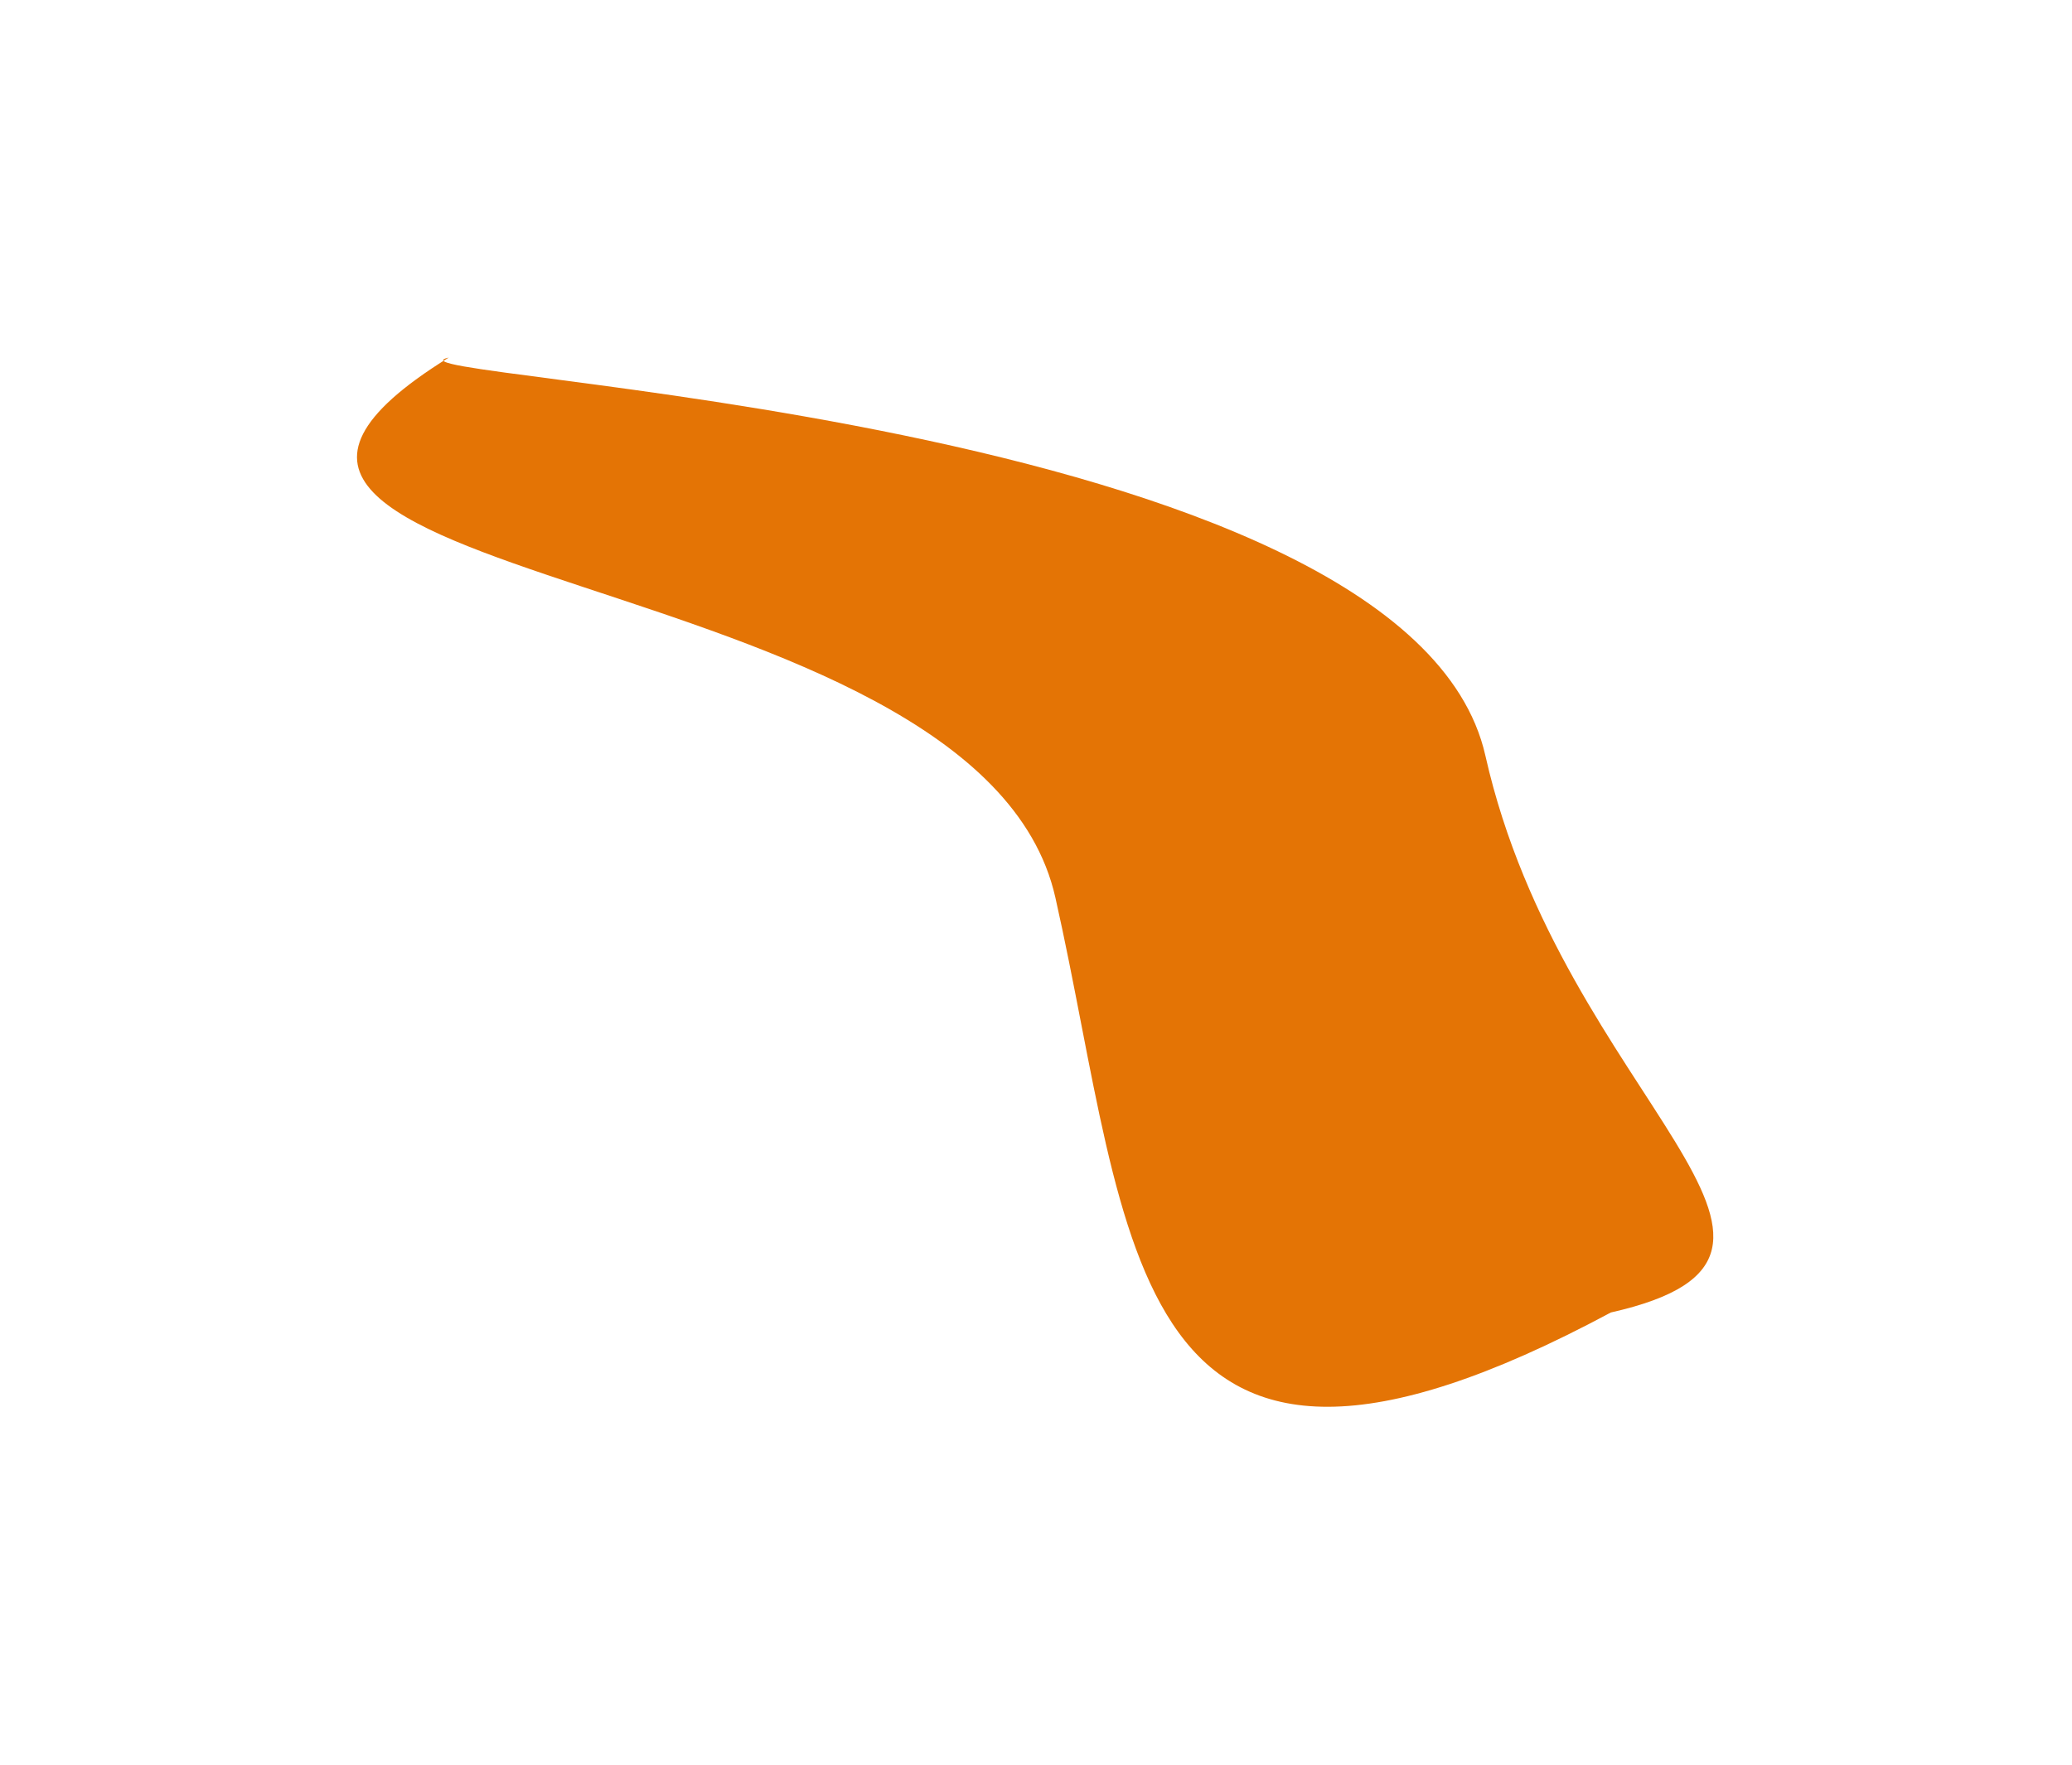 <?xml version="1.0" encoding="UTF-8"?> <svg xmlns="http://www.w3.org/2000/svg" width="1161" height="989" viewBox="0 0 1161 989" fill="none"><g filter="url(#filter0_f_62_413)"><path d="M832.309 423.511C875.729 616.214 1048.38 702.715 902.621 735.559C628.217 882.734 634.774 695.711 591.353 503.008C547.932 310.306 39.595 331.554 251.476 200.368C200.252 211.91 788.888 230.809 832.309 423.511Z" fill="#E47405"></path></g><defs><filter id="filter0_f_62_413" x="0.035" y="0.368" width="1159.99" height="988.044" filterUnits="userSpaceOnUse" color-interpolation-filters="sRGB"><feFlood flood-opacity="0" result="BackgroundImageFix"></feFlood><feBlend mode="normal" in="SourceGraphic" in2="BackgroundImageFix" result="shape"></feBlend><feGaussianBlur stdDeviation="100" result="effect1_foregroundBlur_62_413"></feGaussianBlur></filter></defs></svg> 